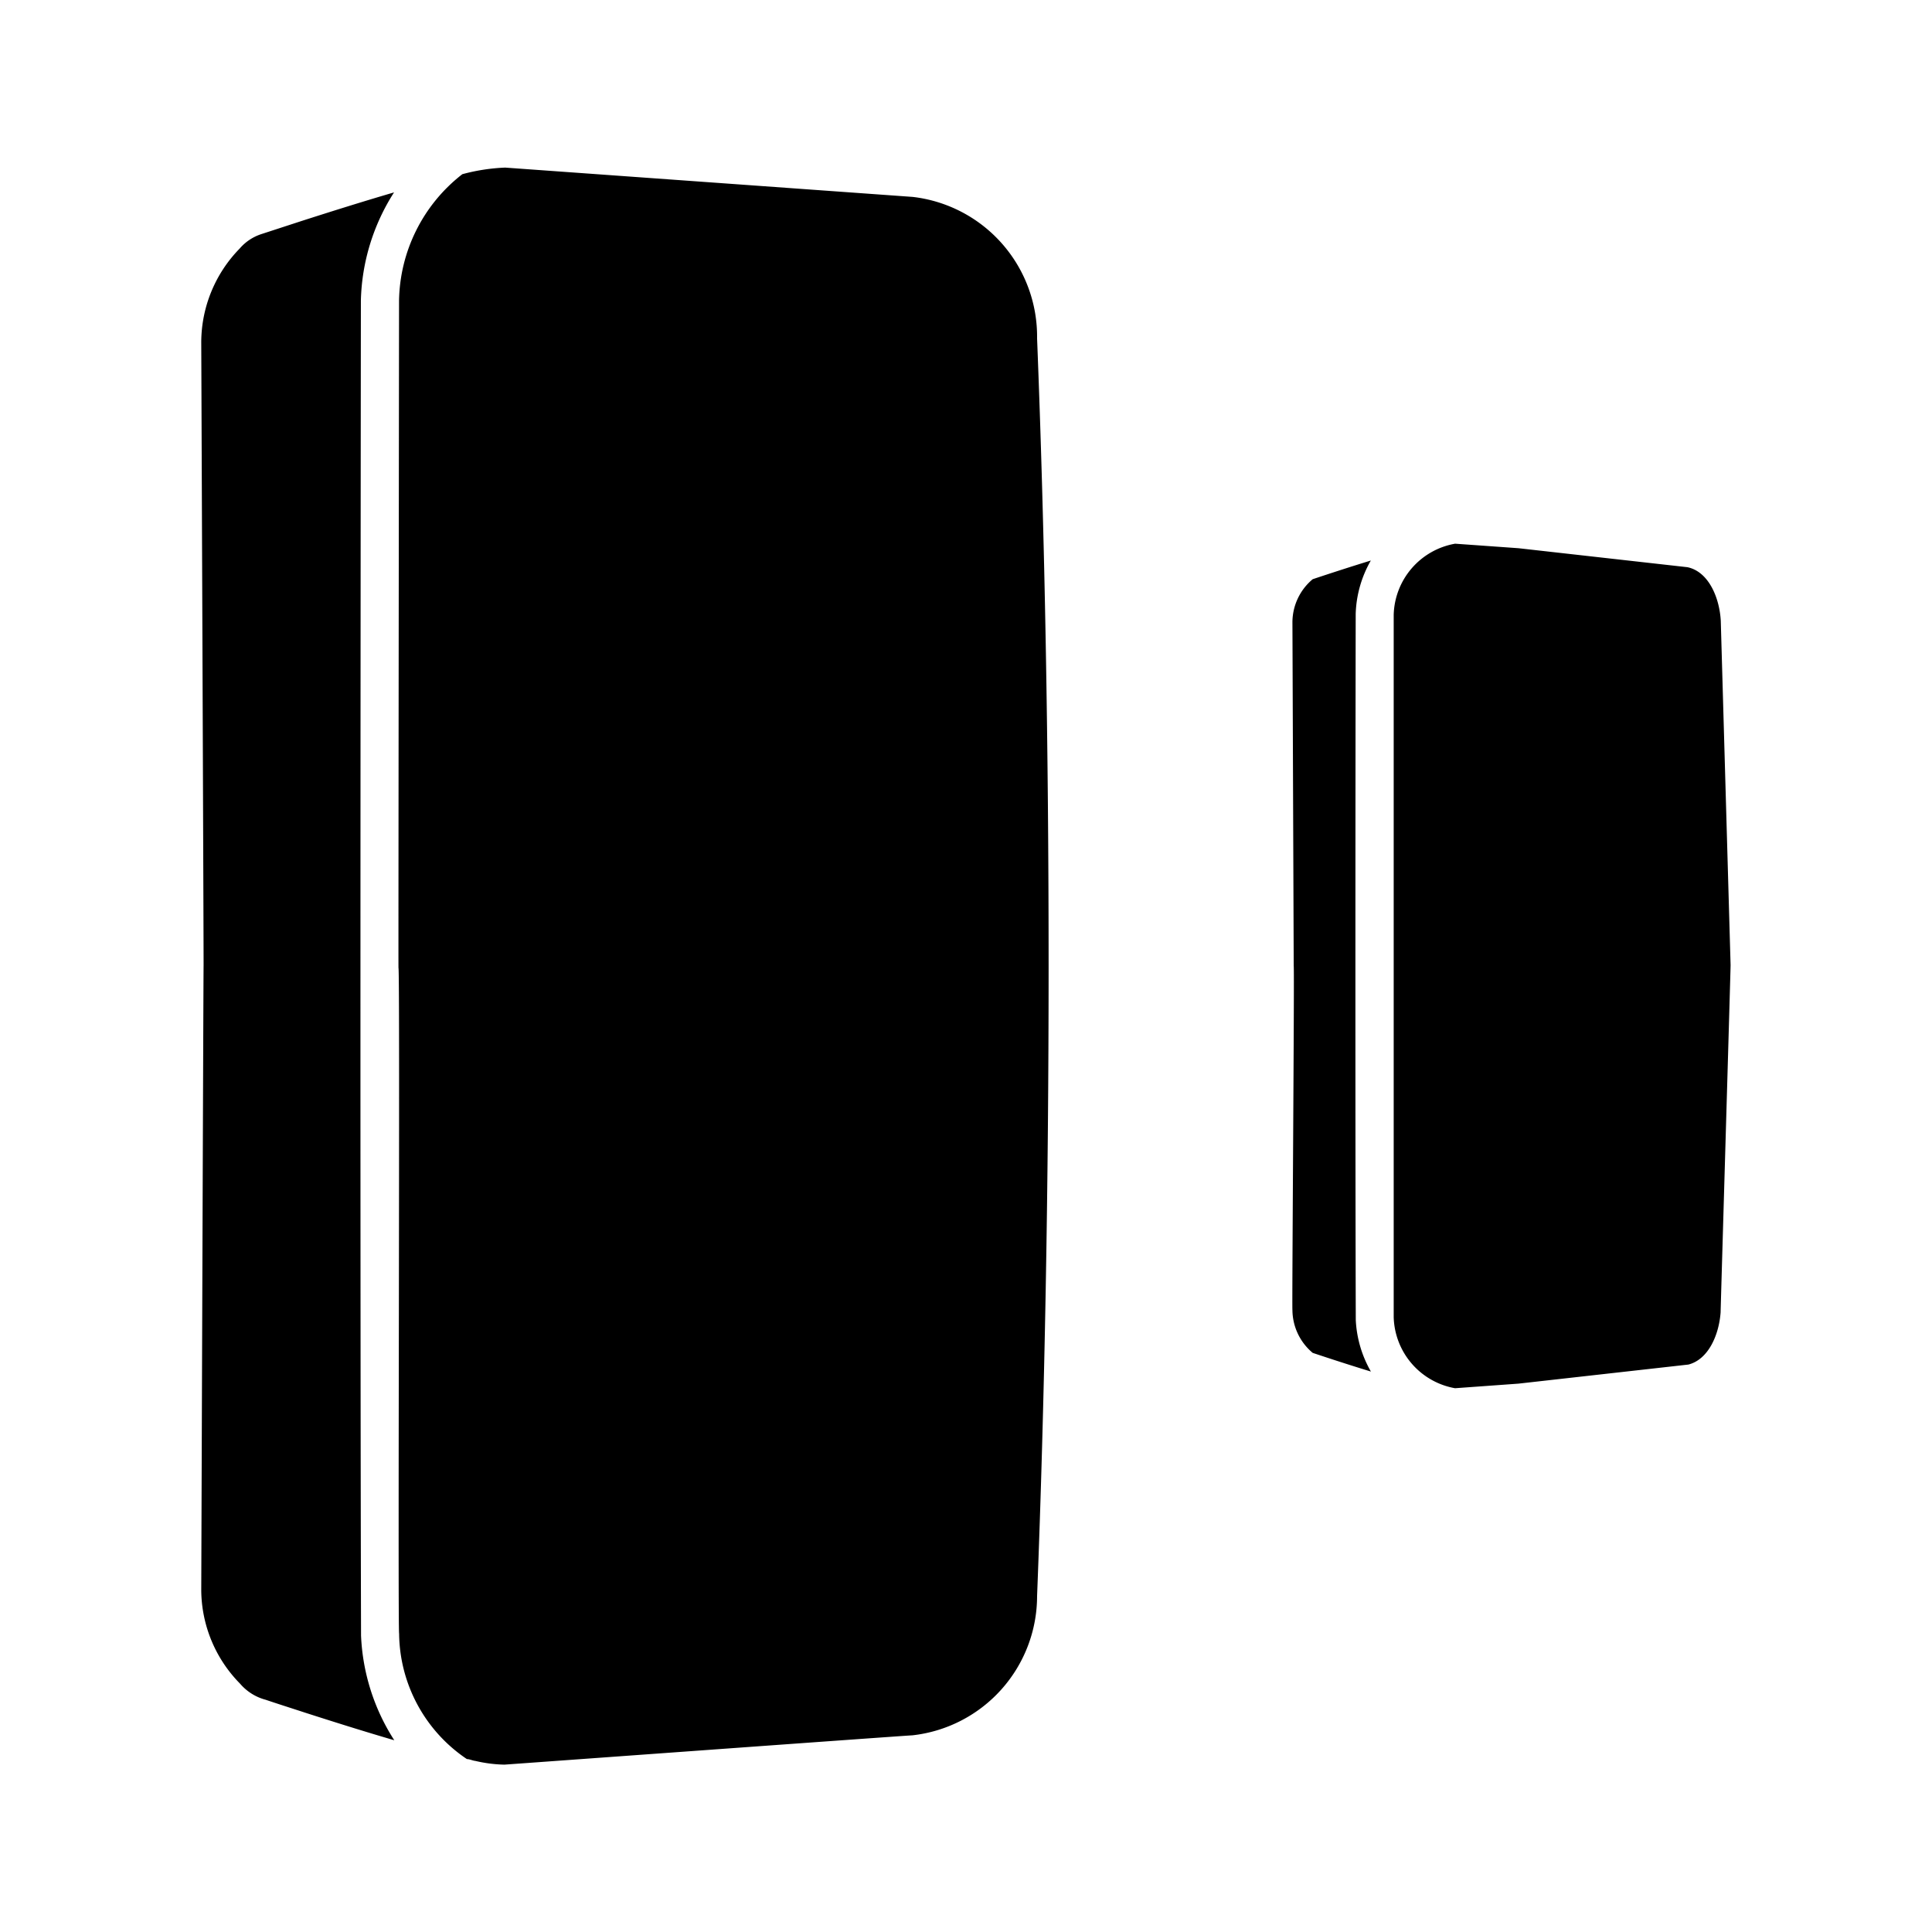 <?xml version="1.0" encoding="utf-8"?>
<!-- Generator: www.svgicons.com -->
<svg xmlns="http://www.w3.org/2000/svg" width="800" height="800" viewBox="0 0 24 24">
<path fill="currentColor" d="M21.376 7.709c-.017-.288-.152-.608-.414-.663l-2.1-.236l-.786-.056a.922.922 0 0 0-.763.885v8.722a.923.923 0 0 0 .762.884l.788-.057l2.111-.237c.25-.064.38-.371.4-.648c0-.034.125-4.281.124-4.314zm-4.535-.085a1.415 1.415 0 0 1 .188-.661c-.238.073-.485.153-.722.232a.7.7 0 0 0-.252.529L16.071 12c.01.01-.023 4.265-.016 4.274a.7.7 0 0 0 .252.532c.237.079.484.159.723.232a1.422 1.422 0 0 1-.188-.639c-.007-2.213-.005-6.564-.001-8.775m-5.504-5.178l-5.061-.364a2.391 2.391 0 0 0-.533.082a2.03 2.03 0 0 0-.786 1.573c0 .052-.009 8.241-.007 8.286c.021.044-.01 8.233.008 8.271a1.9 1.9 0 0 0 .842 1.558c.032 0 .074.02.106.023a1.718 1.718 0 0 0 .36.046c.007 0 5.059-.367 5.067-.364a1.742 1.742 0 0 0 1.55-1.729c.19-4.853.192-10.773 0-15.625a1.746 1.746 0 0 0-1.546-1.757M4.483 3.732a2.606 2.606 0 0 1 .412-1.342c-.383.112-.771.234-1.151.356l-.5.163a.6.6 0 0 0-.267.179A1.671 1.671 0 0 0 2.5 4.245s.031 7.749.029 7.755c-.002.006-.029 7.745-.029 7.757a1.669 1.669 0 0 0 .482 1.158a.63.63 0 0 0 .318.2c.15.051.334.109.486.159c.367.118.742.236 1.112.344a2.6 2.6 0 0 1-.413-1.3c-.012-4.165-.007-12.426-.002-16.586"/>
</svg>